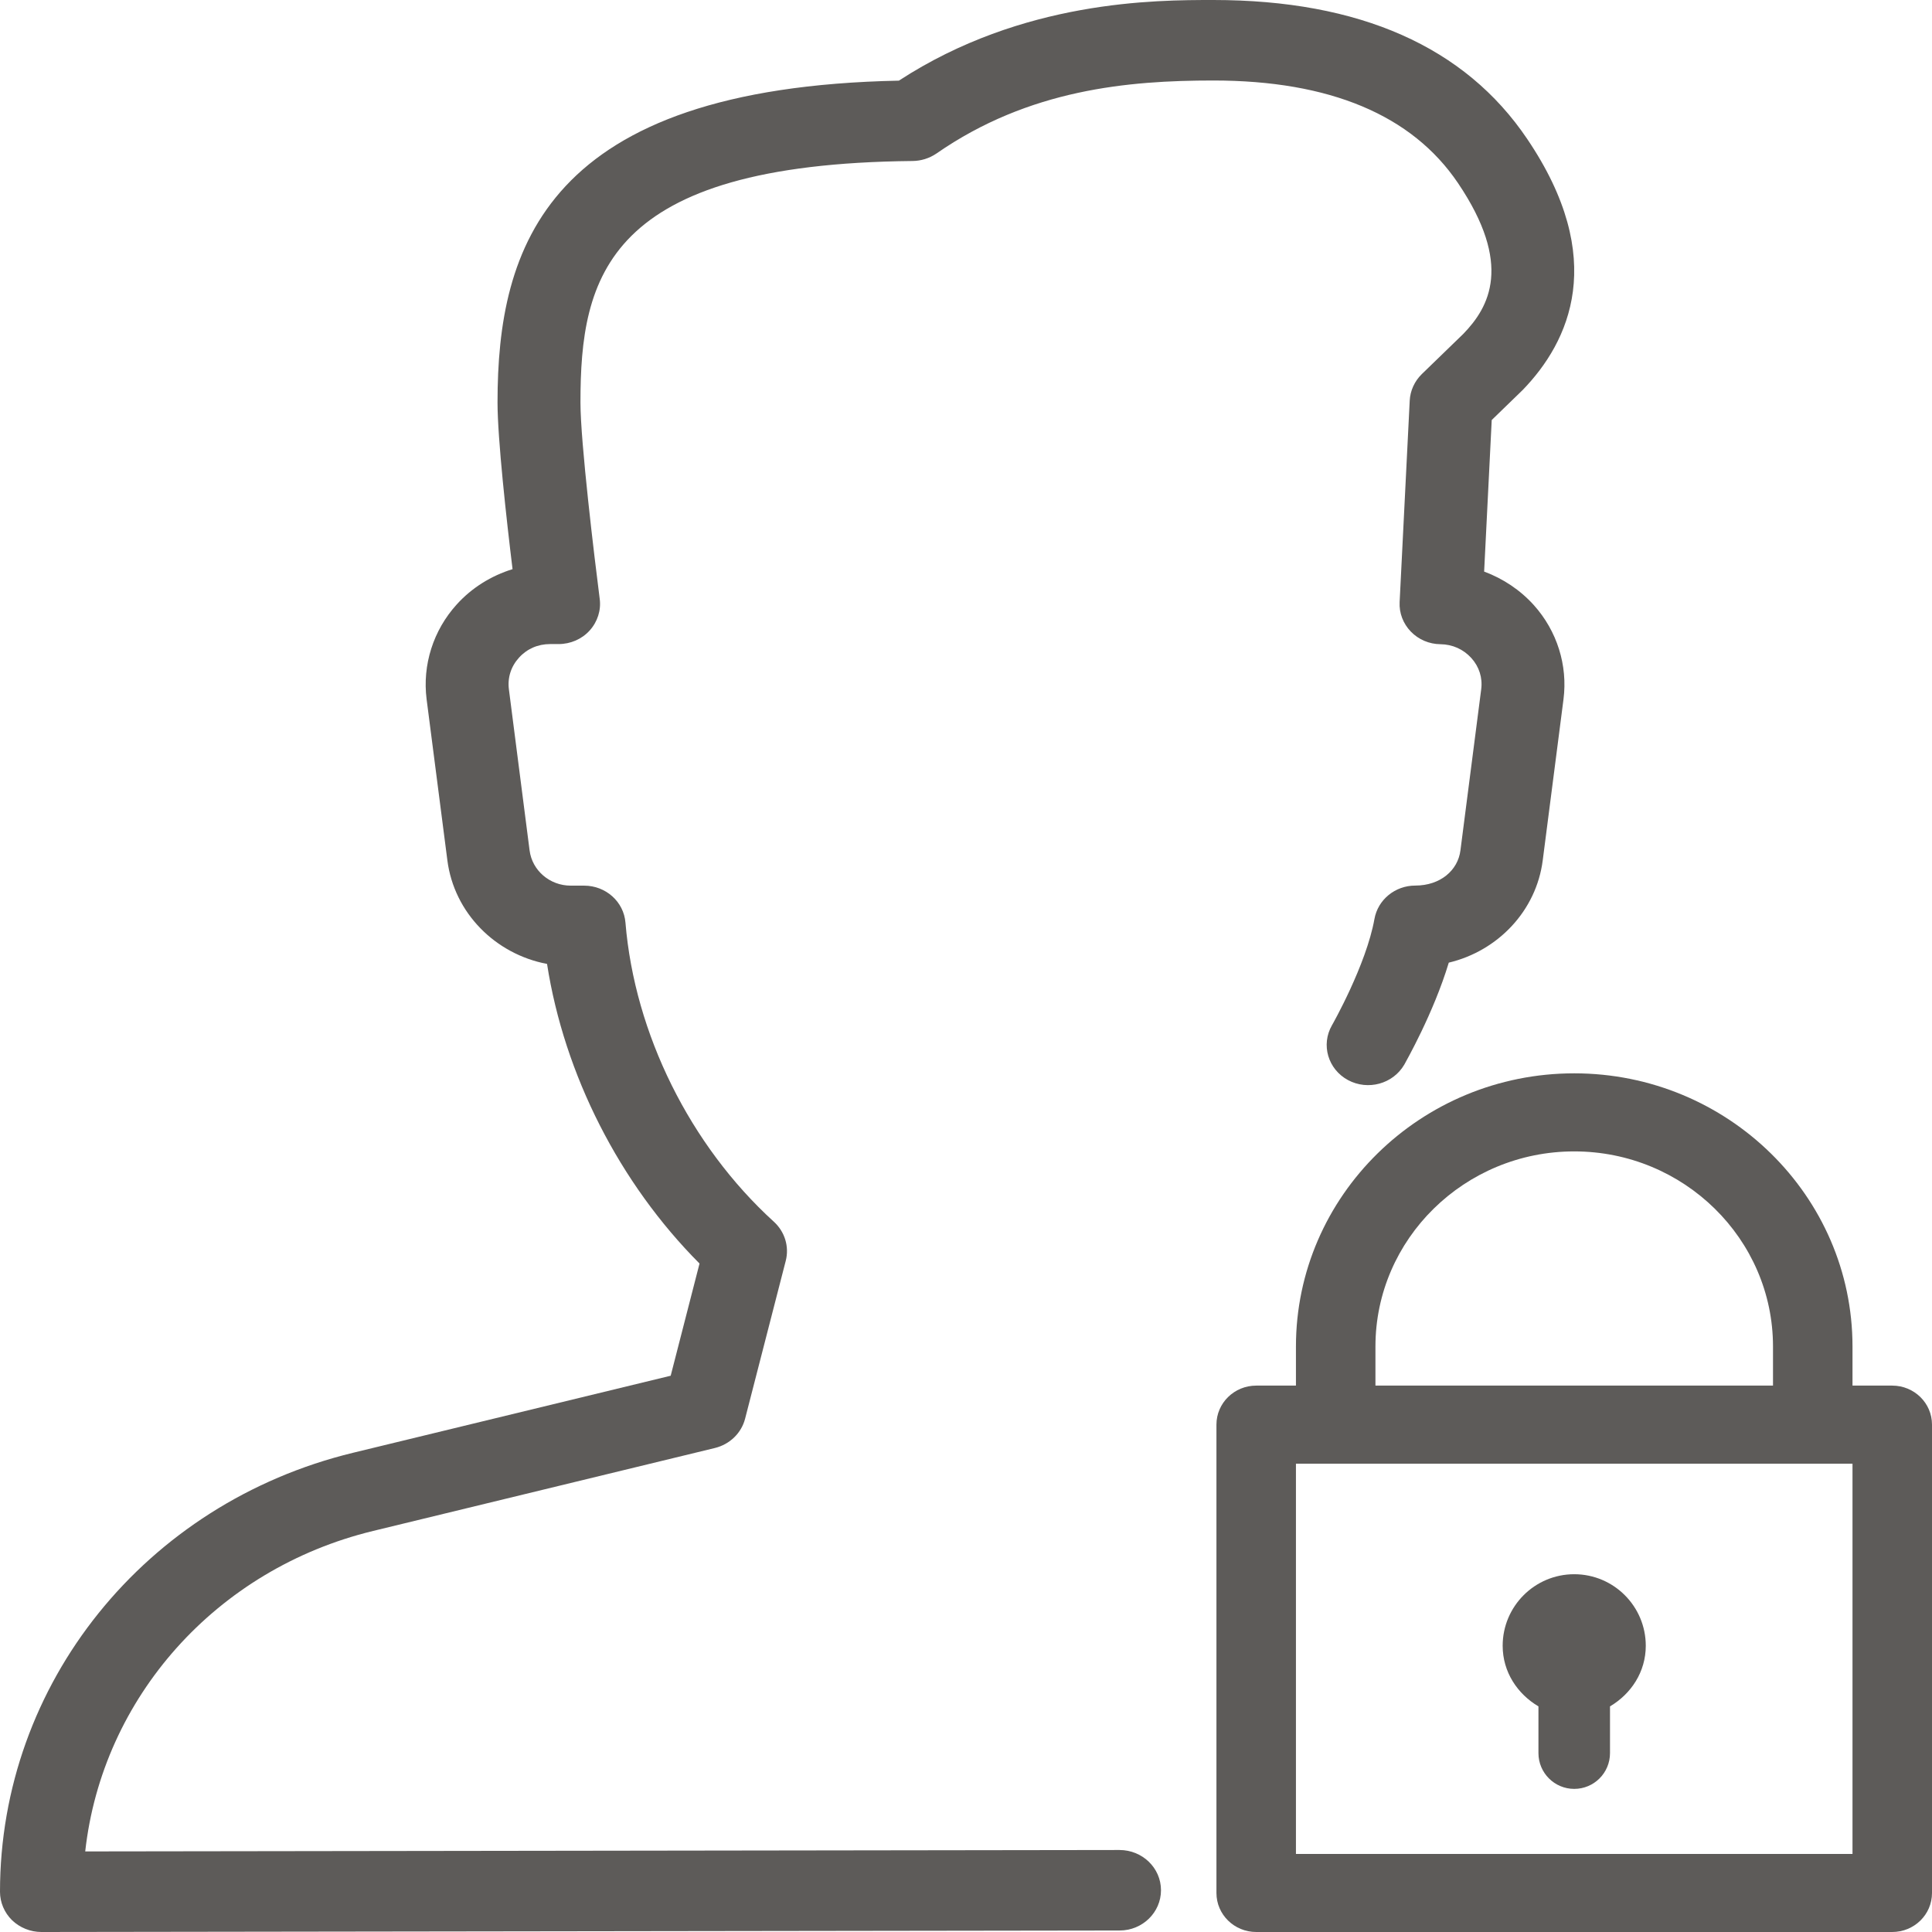 <?xml version="1.0" encoding="UTF-8" standalone="no"?>
<svg width="27px" height="27px" viewBox="0 0 27 27" version="1.1" xmlns="http://www.w3.org/2000/svg" xmlns:xlink="http://www.w3.org/1999/xlink">
    <!-- Generator: Sketch 46.2 (44496) - http://www.bohemiancoding.com/sketch -->
    <title>Login Icon</title>
    <desc>Created with Sketch.</desc>
    <defs></defs>
    <g id="Entwurfsphase" stroke="none" stroke-width="1" fill="none" fill-rule="evenodd">
        <g id="Startseite" transform="translate(-1313, -49)" fill-rule="nonzero" fill="#5D5B59">
            <g id="Login-Icon" transform="translate(1313, 49)">
                <path d="M12.753,2.25 C12.871,2.249 12.987,2.213 13.086,2.146 C14.38,1.247 15.769,1.125 16.956,1.125 C18.583,1.125 19.734,1.608 20.376,2.559 C21.145,3.699 20.813,4.291 20.45,4.666 L19.87,5.228 C19.769,5.327 19.708,5.459 19.701,5.599 L19.56,8.414 C19.552,8.567 19.609,8.715 19.716,8.826 C19.824,8.938 19.974,9.002 20.131,9.003 C20.299,9.005 20.452,9.074 20.563,9.197 C20.672,9.318 20.721,9.473 20.7,9.633 L20.41,11.883 C20.375,12.164 20.128,12.376 19.779,12.376 C19.497,12.376 19.256,12.573 19.208,12.843 C19.093,13.486 18.619,14.321 18.614,14.329 C18.458,14.601 18.559,14.943 18.838,15.094 C19.116,15.244 19.468,15.149 19.626,14.877 C19.644,14.842 20.033,14.163 20.247,13.453 C20.933,13.29 21.47,12.729 21.56,12.023 L21.85,9.773 C21.911,9.298 21.76,8.818 21.436,8.457 C21.246,8.246 21.006,8.086 20.741,7.988 L20.847,5.87 L21.281,5.449 C21.934,4.774 22.476,3.618 21.343,1.942 C20.475,0.654 18.999,0 16.955,0 C16.149,0 14.292,0 12.562,1.127 C7.624,1.227 6.953,3.454 6.953,5.625 C6.953,6.131 7.079,7.268 7.163,7.954 C6.865,8.046 6.594,8.214 6.384,8.446 C6.055,8.808 5.901,9.292 5.962,9.773 L6.252,12.023 C6.346,12.757 6.921,13.334 7.645,13.471 C7.886,15.017 8.656,16.534 9.776,17.658 L9.373,19.226 L4.933,20.303 C2.028,21.008 0,23.531 0,26.437 C0,26.587 0.061,26.73 0.169,26.836 C0.278,26.94 0.425,27 0.579,27 L15.647,26.979 C15.966,26.979 16.225,26.727 16.225,26.416 C16.225,26.104 15.964,25.854 15.645,25.854 C15.645,25.854 15.645,25.854 15.644,25.854 L1.191,25.874 C1.429,23.728 3.018,21.928 5.215,21.395 L9.991,20.236 C10.199,20.185 10.361,20.028 10.413,19.826 L10.981,17.62 C11.032,17.422 10.968,17.213 10.814,17.073 C9.644,16.008 8.869,14.445 8.741,12.895 C8.718,12.602 8.466,12.377 8.164,12.377 L7.976,12.377 C7.684,12.377 7.437,12.166 7.401,11.884 L7.112,9.634 C7.091,9.471 7.141,9.314 7.253,9.191 C7.364,9.068 7.517,9.001 7.687,9.001 L7.806,9.001 C7.973,9.001 8.132,8.932 8.241,8.811 C8.351,8.689 8.402,8.528 8.381,8.369 C8.307,7.792 8.112,6.176 8.112,5.626 C8.112,3.87 8.468,2.292 12.753,2.25 Z" id="Shape"></path>
                <path d="M26.444,19.364 L25.889,19.364 L25.889,18.818 C25.889,16.713 24.144,15 22,15 C19.856,15 18.111,16.713 18.111,18.818 L18.111,19.364 L17.556,19.364 C17.249,19.364 17,19.608 17,19.909 L17,26.455 C17,26.756 17.249,27 17.556,27 L26.444,27 C26.751,27 27,26.757 27,26.455 L27,19.909 C27,19.608 26.751,19.364 26.444,19.364 Z M19.222,18.818 C19.222,17.315 20.468,16.091 22,16.091 C23.532,16.091 24.778,17.315 24.778,18.818 L24.778,19.364 L19.222,19.364 L19.222,18.818 Z M25.889,25.909 L18.111,25.909 L18.111,20.455 L25.889,20.455 L25.889,25.909 L25.889,25.909 Z" id="Shape"></path>
                <path d="M21.5,23.847 L21.5,24.5 C21.5,24.776 21.724,25 22,25 C22.276,25 22.5,24.777 22.5,24.5 L22.5,23.847 C22.794,23.673 23,23.366 23,23 C23,22.448 22.552,22 22,22 C21.448,22 21,22.448 21,23 C21,23.366 21.206,23.673 21.5,23.847 Z" id="Shape"></path>
            </g>
        </g>
    </g>
</svg>